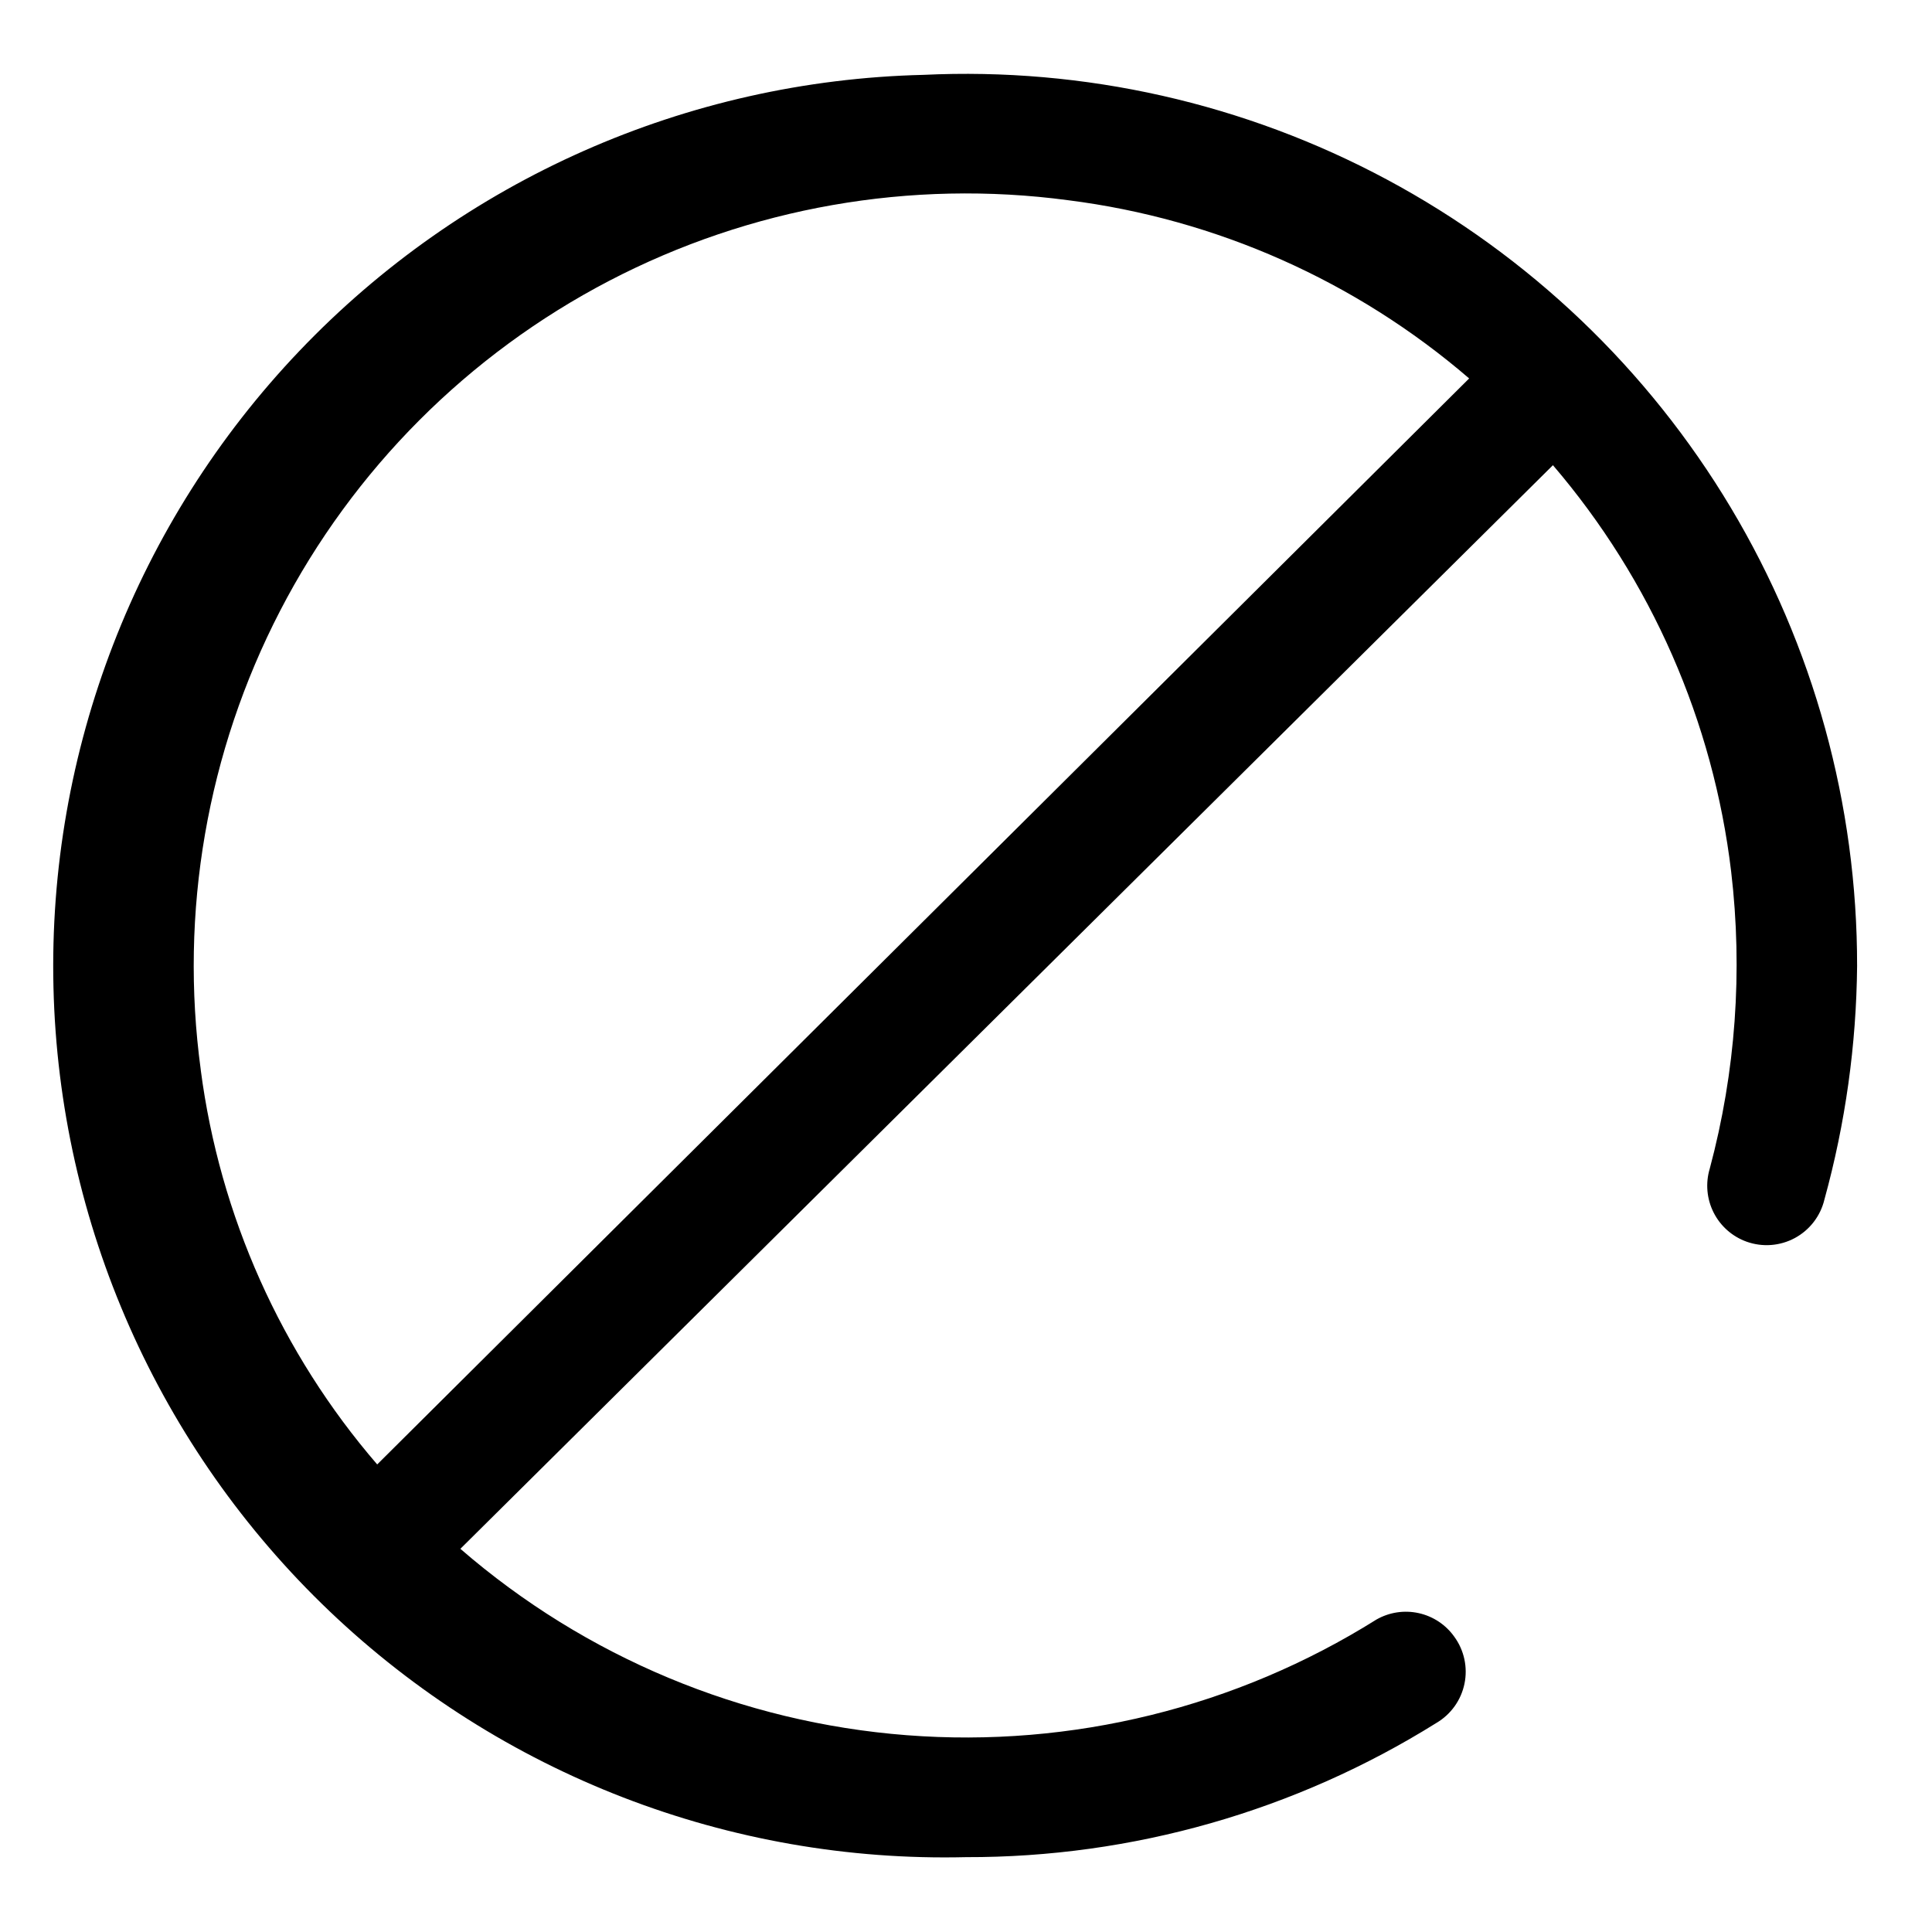 <?xml version="1.0" encoding="UTF-8"?>
<!-- Uploaded to: ICON Repo, www.svgrepo.com, Generator: ICON Repo Mixer Tools -->
<svg fill="#000000" width="800px" height="800px" version="1.1" viewBox="144 144 512 512" xmlns="http://www.w3.org/2000/svg">
 <path d="m388.66 163.84c-62.637 1.504-122.11 27.828-165.33 73.18-43.227 45.352-66.664 106.02-65.16 168.65 1.5 62.633 27.824 122.1 73.176 165.33 45.352 43.227 106.02 66.668 168.65 65.164 44.082 0.105 87.305-12.227 124.69-35.582 3.824-2.258 6.516-6.023 7.414-10.371 0.902-4.344-0.078-8.871-2.691-12.457-2.258-3.184-5.621-5.414-9.434-6.258-3.809-0.844-7.797-0.238-11.191 1.691-37.137 23.285-80.77 34.035-124.48 30.66-43.703-3.371-85.172-20.688-118.3-49.395l289.54-287.17c26.051 30.434 42.488 67.91 47.23 107.69 3.117 26.363 1.195 53.078-5.668 78.723-1.164 3.863-0.801 8.027 1.016 11.629 1.816 3.606 4.949 6.371 8.746 7.734 4.215 1.508 8.875 1.152 12.809-0.98 3.938-2.133 6.781-5.844 7.816-10.199 5.555-20.16 8.465-40.961 8.66-61.871 0.047-42.77-11.516-84.75-33.465-121.46-21.945-36.707-53.445-66.766-91.145-86.969-37.695-20.203-80.168-29.789-122.89-27.738zm-191.45 263.71c-5.688-41.762 1.656-84.258 21.027-121.69 19.371-37.43 49.828-67.969 87.203-87.441 37.379-19.473 79.855-26.934 121.63-21.359 39.289 4.977 76.25 21.402 106.27 47.23l-289.38 287.8c-25.457-29.535-41.711-65.875-46.762-104.54z"/>
</svg>